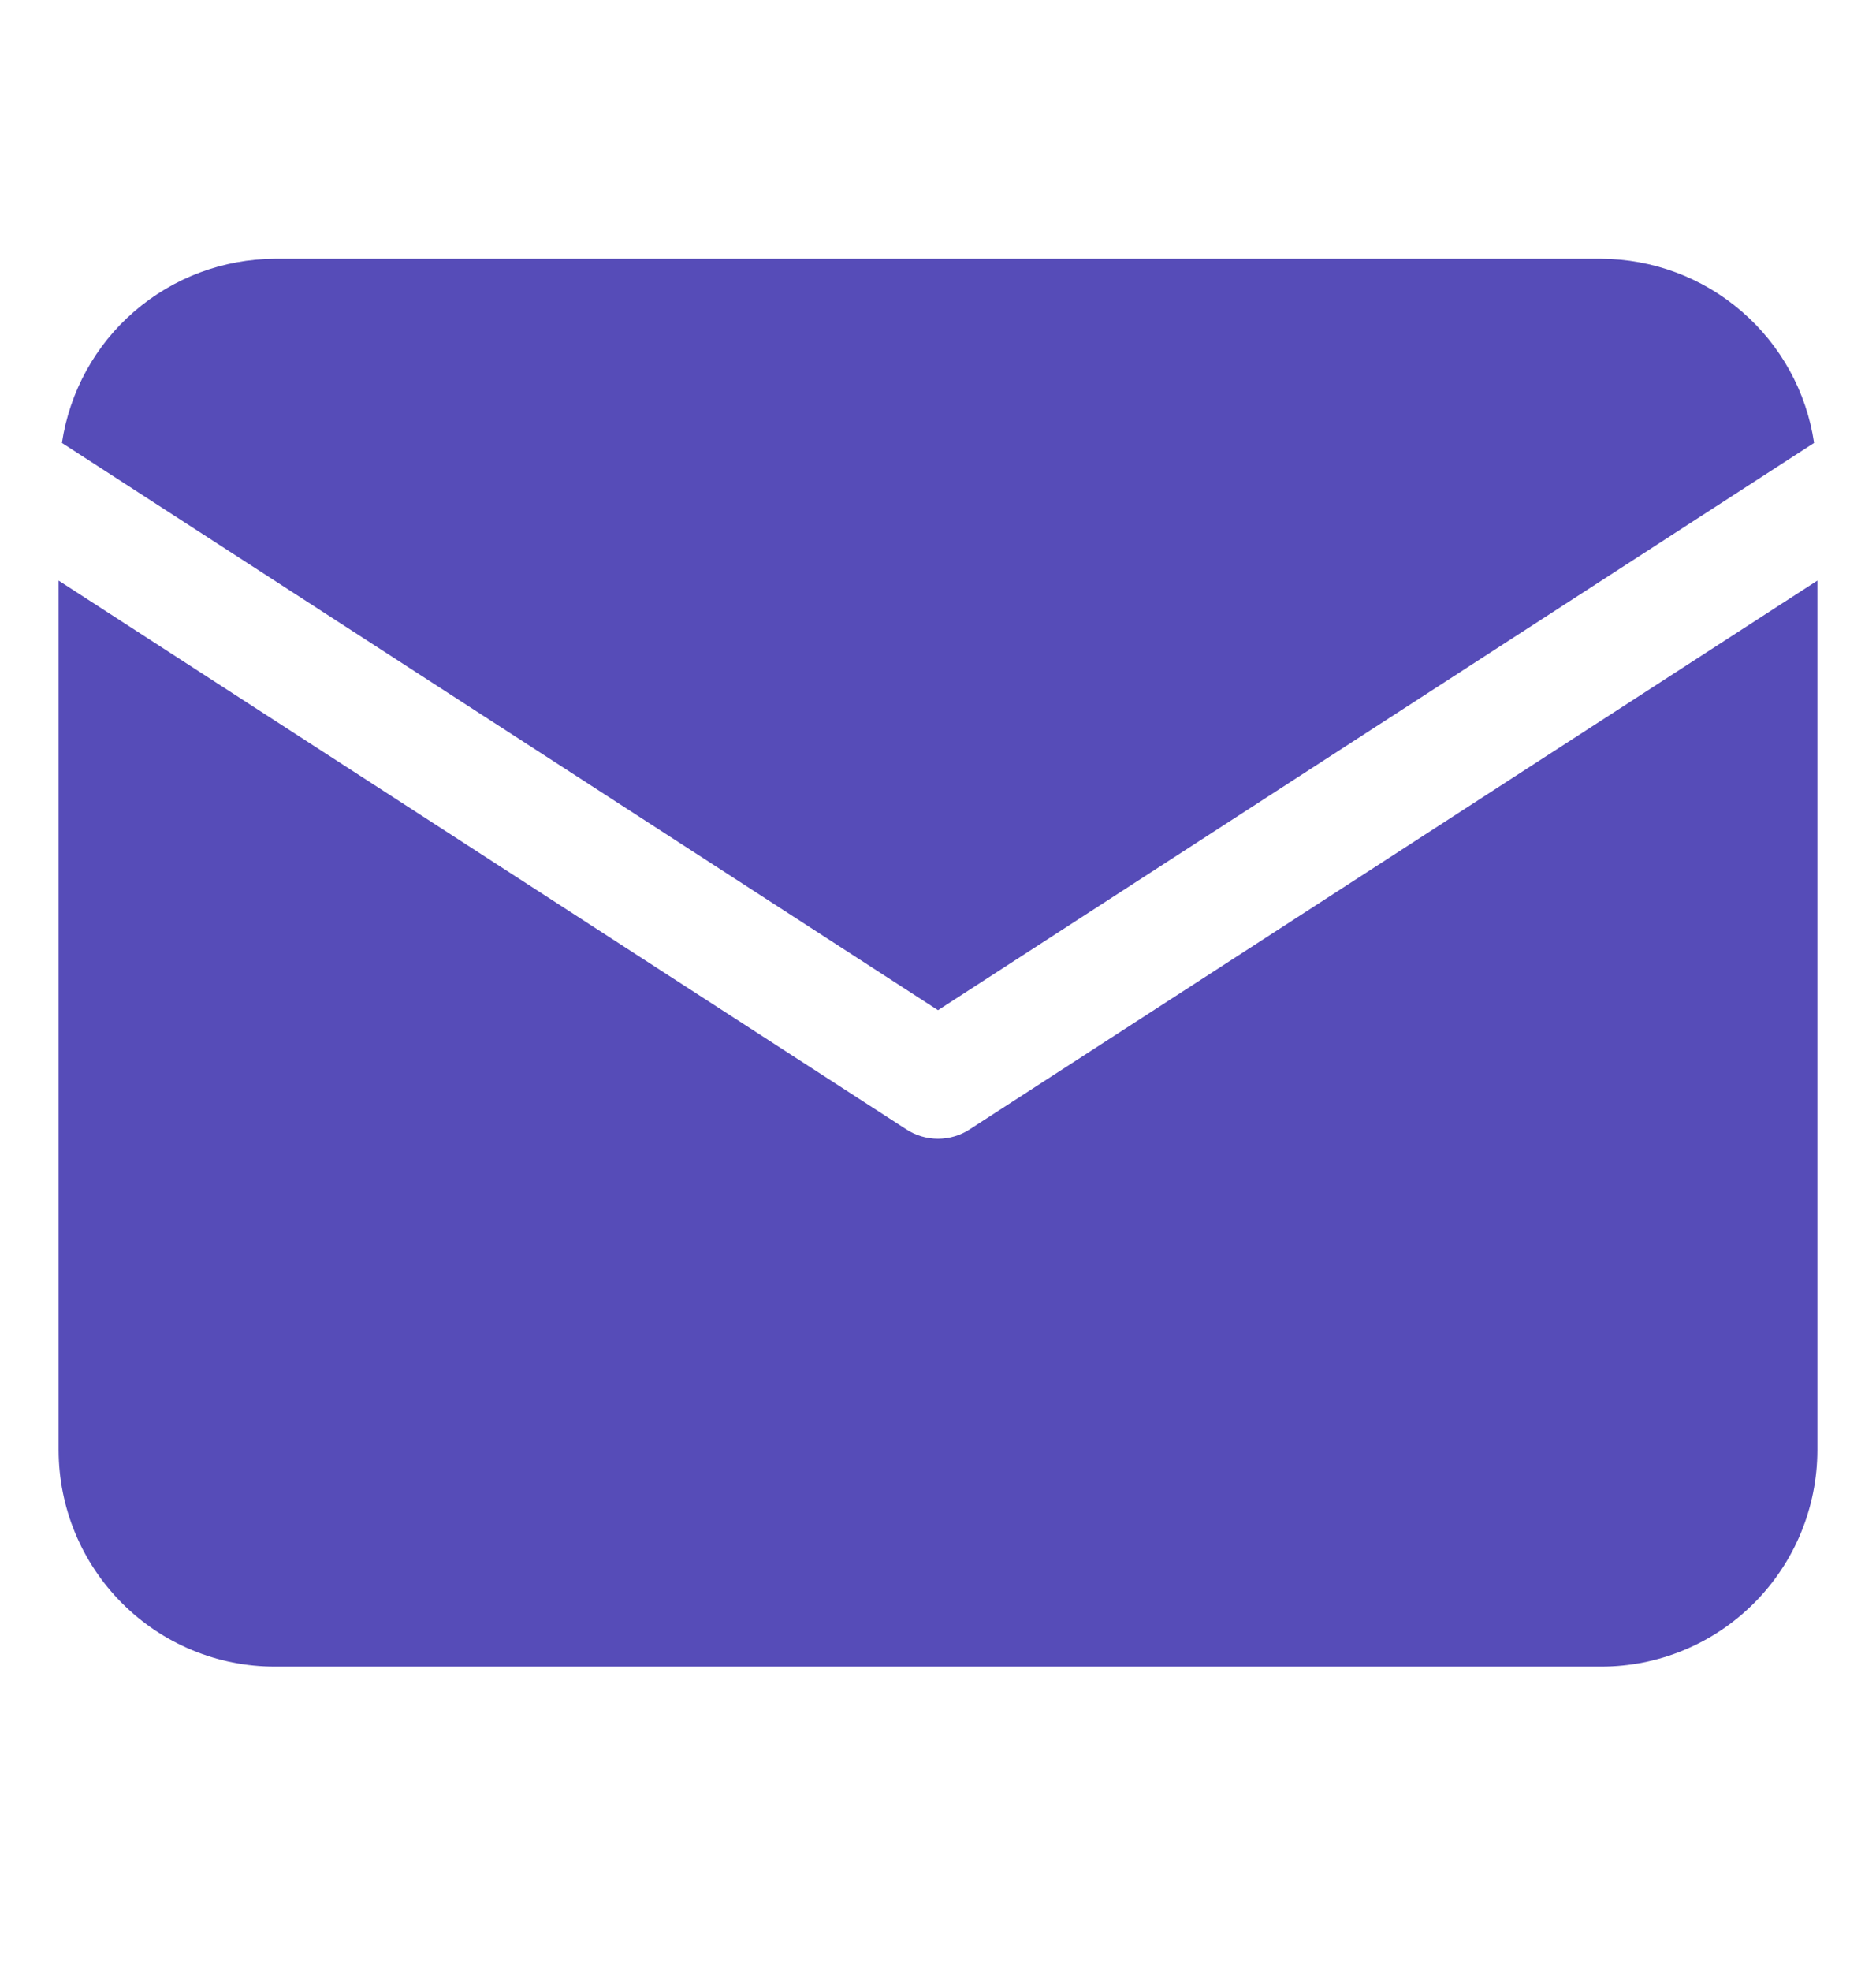 <svg width="20" height="21" viewBox="0 0 20 21" fill="none" xmlns="http://www.w3.org/2000/svg">
<path d="M19.34 4.719C19.259 4.175 18.985 3.677 18.568 3.318C18.152 2.958 17.62 2.759 17.07 2.757H2.931C2.38 2.759 1.849 2.958 1.432 3.318C1.015 3.677 0.742 4.175 0.66 4.719L10 10.763L19.34 4.719Z" fill="#564CB8"/>
<path d="M10.339 12.032C10.238 12.098 10.12 12.133 10 12.133C9.88 12.133 9.762 12.098 9.661 12.032L0.625 6.186V15.452C0.626 16.063 0.869 16.649 1.301 17.081C1.733 17.514 2.319 17.757 2.931 17.757H17.069C17.681 17.757 18.267 17.514 18.699 17.081C19.131 16.649 19.374 16.063 19.375 15.452V6.186L10.339 12.032Z" fill="#564CB8"/>
</svg>
